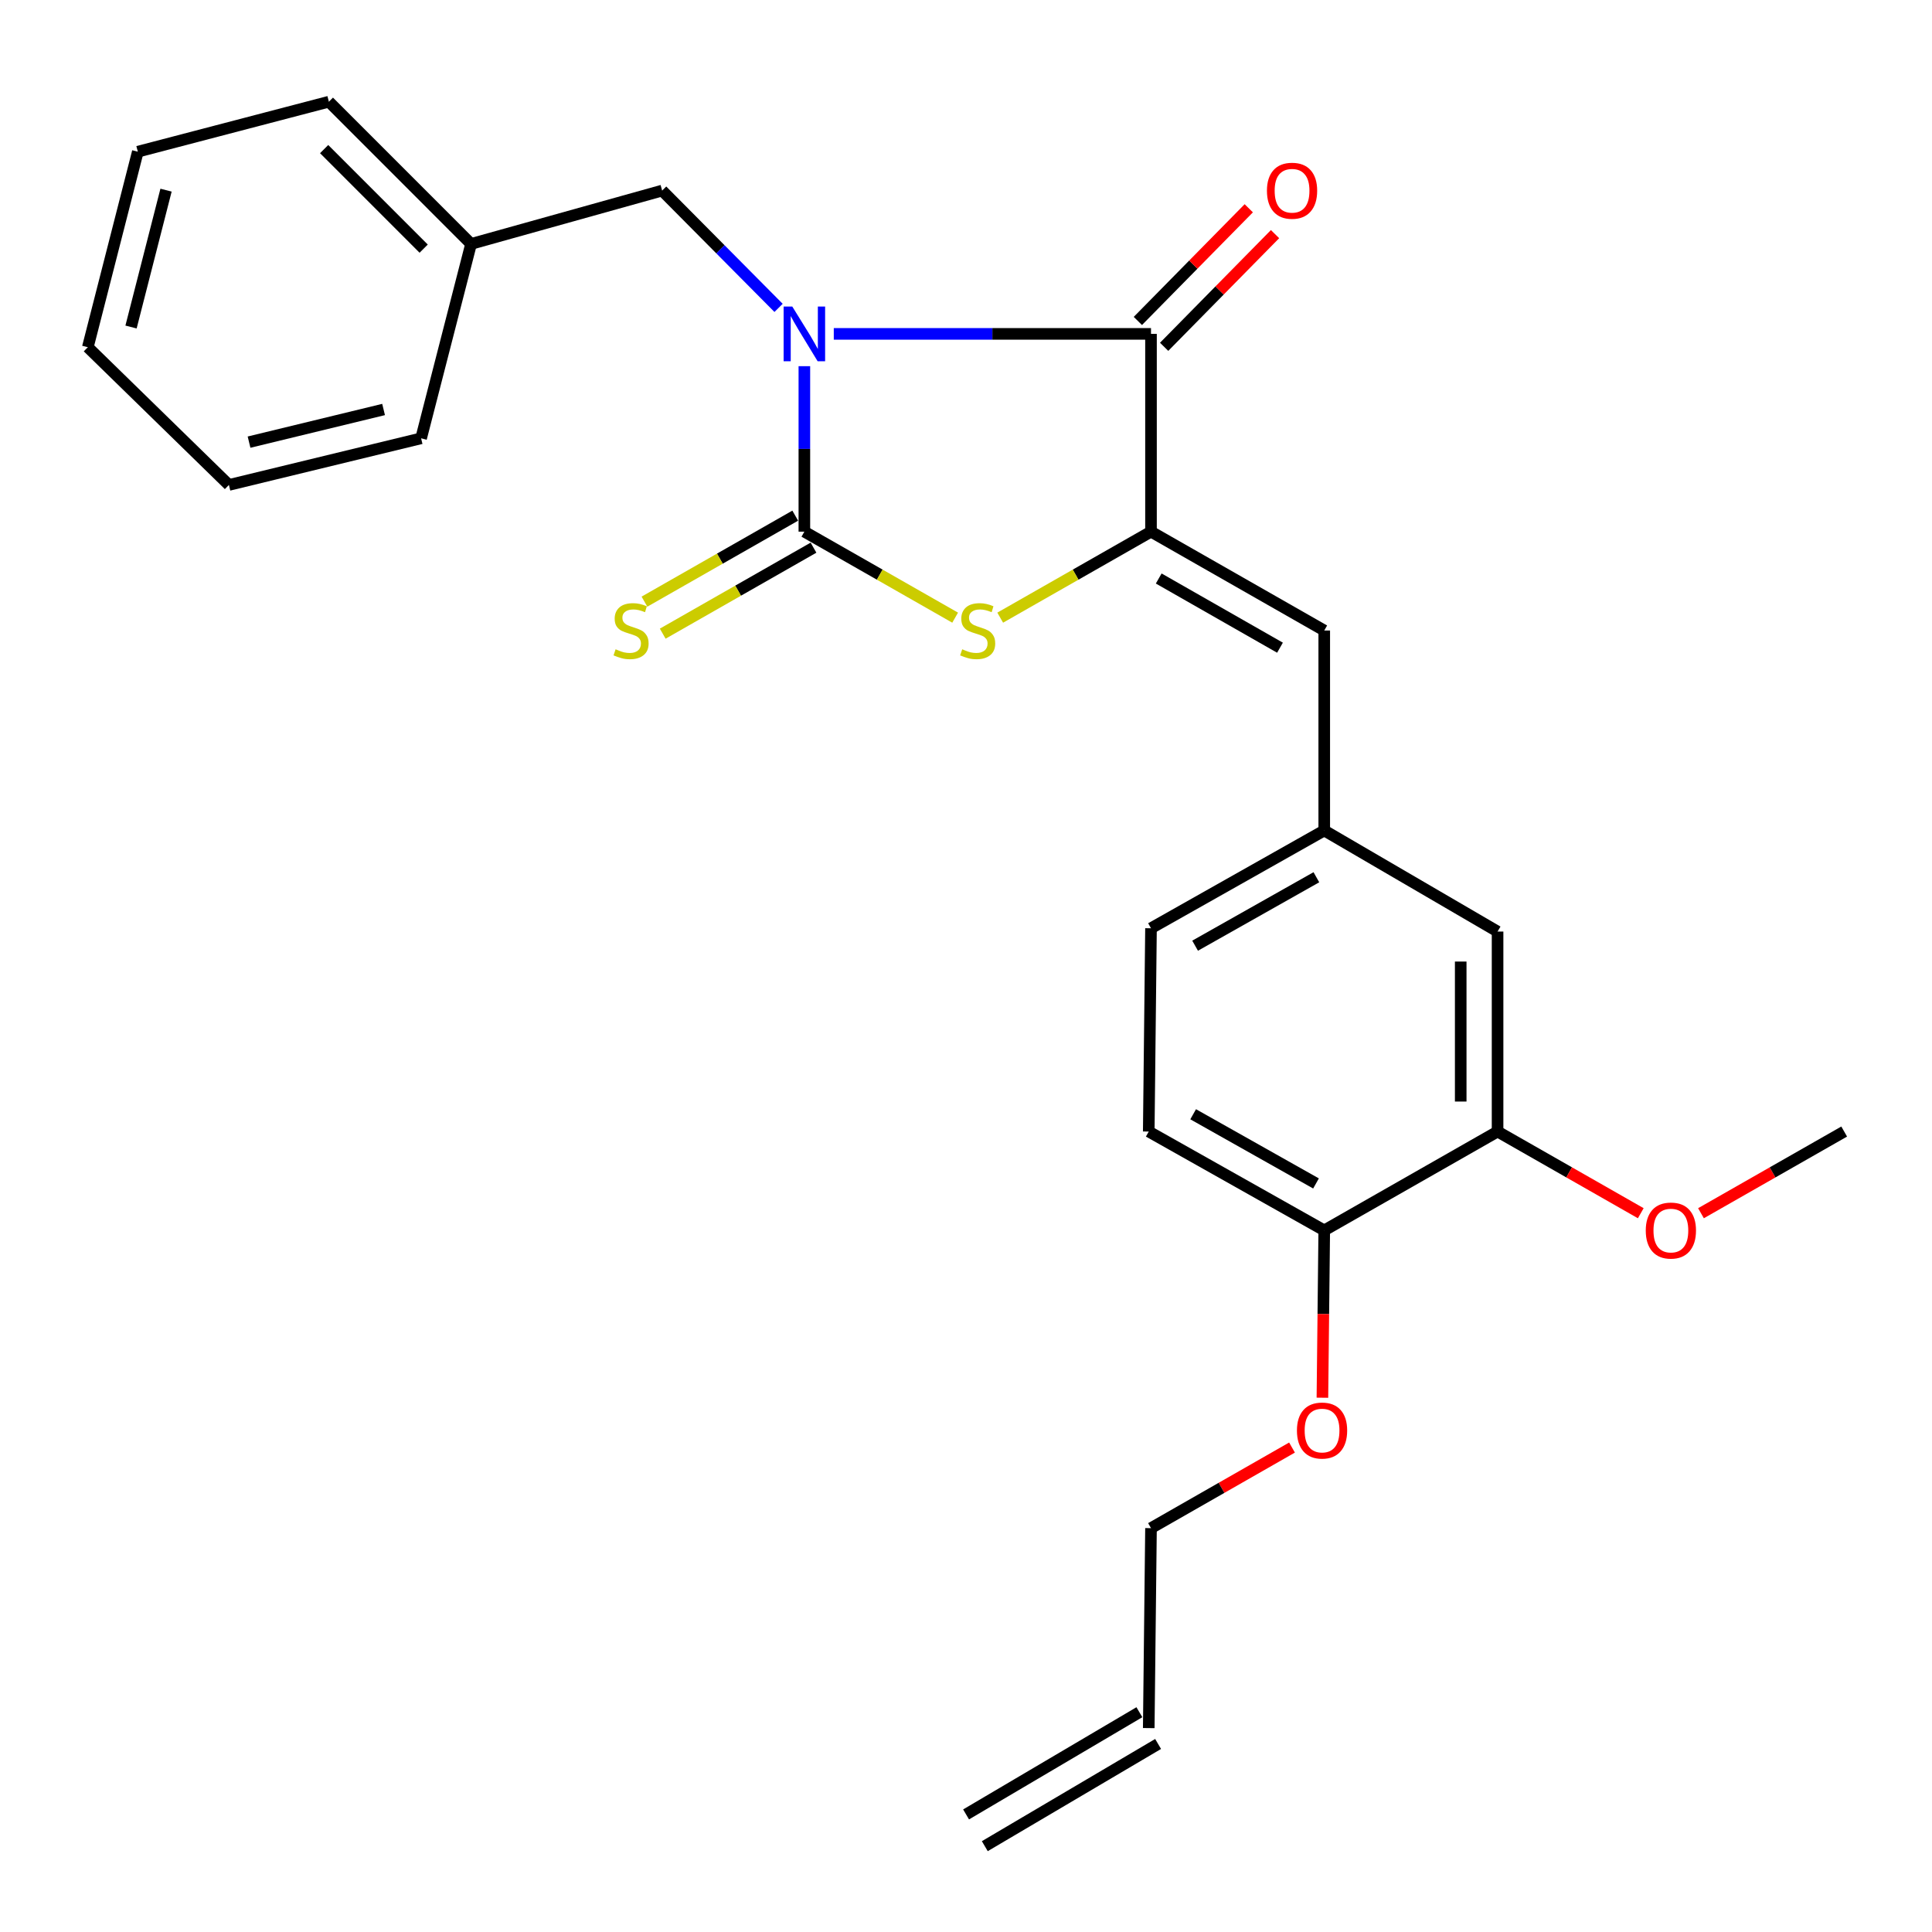 <?xml version='1.0' encoding='iso-8859-1'?>
<svg version='1.1' baseProfile='full'
              xmlns='http://www.w3.org/2000/svg'
                      xmlns:rdkit='http://www.rdkit.org/xml'
                      xmlns:xlink='http://www.w3.org/1999/xlink'
                  xml:space='preserve'
width='1000px' height='1000px' viewBox='0 0 1000 1000'>
<!-- END OF HEADER -->
<rect style='opacity:1.0;fill:#FFFFFF;stroke:none' width='1000' height='1000' x='0' y='0'> </rect>
<path class='bond-0' d='M 416.339,189.536 L 416.339,232.361' style='fill:none;fill-rule:evenodd;stroke:#0000FF;stroke-width:6px;stroke-linecap:butt;stroke-linejoin:miter;stroke-opacity:1' />
<path class='bond-0' d='M 416.339,232.361 L 416.339,275.186' style='fill:none;fill-rule:evenodd;stroke:#000000;stroke-width:6px;stroke-linecap:butt;stroke-linejoin:miter;stroke-opacity:1' />
<path class='bond-1' d='M 431.564,172.817 L 513.66,172.817' style='fill:none;fill-rule:evenodd;stroke:#0000FF;stroke-width:6px;stroke-linecap:butt;stroke-linejoin:miter;stroke-opacity:1' />
<path class='bond-1' d='M 513.66,172.817 L 595.755,172.817' style='fill:none;fill-rule:evenodd;stroke:#000000;stroke-width:6px;stroke-linecap:butt;stroke-linejoin:miter;stroke-opacity:1' />
<path class='bond-5' d='M 402.986,159.363 L 372.856,129.003' style='fill:none;fill-rule:evenodd;stroke:#0000FF;stroke-width:6px;stroke-linecap:butt;stroke-linejoin:miter;stroke-opacity:1' />
<path class='bond-5' d='M 372.856,129.003 L 342.726,98.642' style='fill:none;fill-rule:evenodd;stroke:#000000;stroke-width:6px;stroke-linecap:butt;stroke-linejoin:miter;stroke-opacity:1' />
<path class='bond-3' d='M 416.339,275.186 L 455.359,297.442' style='fill:none;fill-rule:evenodd;stroke:#000000;stroke-width:6px;stroke-linecap:butt;stroke-linejoin:miter;stroke-opacity:1' />
<path class='bond-3' d='M 455.359,297.442 L 494.38,319.698' style='fill:none;fill-rule:evenodd;stroke:#CCCC00;stroke-width:6px;stroke-linecap:butt;stroke-linejoin:miter;stroke-opacity:1' />
<path class='bond-6' d='M 411.613,266.9 L 372.592,289.156' style='fill:none;fill-rule:evenodd;stroke:#000000;stroke-width:6px;stroke-linecap:butt;stroke-linejoin:miter;stroke-opacity:1' />
<path class='bond-6' d='M 372.592,289.156 L 333.571,311.412' style='fill:none;fill-rule:evenodd;stroke:#CCCC00;stroke-width:6px;stroke-linecap:butt;stroke-linejoin:miter;stroke-opacity:1' />
<path class='bond-6' d='M 421.065,283.473 L 382.044,305.729' style='fill:none;fill-rule:evenodd;stroke:#000000;stroke-width:6px;stroke-linecap:butt;stroke-linejoin:miter;stroke-opacity:1' />
<path class='bond-6' d='M 382.044,305.729 L 343.024,327.985' style='fill:none;fill-rule:evenodd;stroke:#CCCC00;stroke-width:6px;stroke-linecap:butt;stroke-linejoin:miter;stroke-opacity:1' />
<path class='bond-2' d='M 595.755,172.817 L 595.755,275.186' style='fill:none;fill-rule:evenodd;stroke:#000000;stroke-width:6px;stroke-linecap:butt;stroke-linejoin:miter;stroke-opacity:1' />
<path class='bond-8' d='M 602.554,179.509 L 631.257,150.347' style='fill:none;fill-rule:evenodd;stroke:#000000;stroke-width:6px;stroke-linecap:butt;stroke-linejoin:miter;stroke-opacity:1' />
<path class='bond-8' d='M 631.257,150.347 L 659.961,121.185' style='fill:none;fill-rule:evenodd;stroke:#FF0000;stroke-width:6px;stroke-linecap:butt;stroke-linejoin:miter;stroke-opacity:1' />
<path class='bond-8' d='M 588.956,166.125 L 617.66,136.964' style='fill:none;fill-rule:evenodd;stroke:#000000;stroke-width:6px;stroke-linecap:butt;stroke-linejoin:miter;stroke-opacity:1' />
<path class='bond-8' d='M 617.66,136.964 L 646.363,107.802' style='fill:none;fill-rule:evenodd;stroke:#FF0000;stroke-width:6px;stroke-linecap:butt;stroke-linejoin:miter;stroke-opacity:1' />
<path class='bond-4' d='M 595.755,275.186 L 685.426,326.35' style='fill:none;fill-rule:evenodd;stroke:#000000;stroke-width:6px;stroke-linecap:butt;stroke-linejoin:miter;stroke-opacity:1' />
<path class='bond-4' d='M 599.751,299.432 L 662.521,335.247' style='fill:none;fill-rule:evenodd;stroke:#000000;stroke-width:6px;stroke-linecap:butt;stroke-linejoin:miter;stroke-opacity:1' />
<path class='bond-26' d='M 595.755,275.186 L 556.729,297.443' style='fill:none;fill-rule:evenodd;stroke:#000000;stroke-width:6px;stroke-linecap:butt;stroke-linejoin:miter;stroke-opacity:1' />
<path class='bond-26' d='M 556.729,297.443 L 517.704,319.699' style='fill:none;fill-rule:evenodd;stroke:#CCCC00;stroke-width:6px;stroke-linecap:butt;stroke-linejoin:miter;stroke-opacity:1' />
<path class='bond-9' d='M 685.426,326.35 L 685.426,429.853' style='fill:none;fill-rule:evenodd;stroke:#000000;stroke-width:6px;stroke-linecap:butt;stroke-linejoin:miter;stroke-opacity:1' />
<path class='bond-16' d='M 342.726,98.642 L 243.823,126.254' style='fill:none;fill-rule:evenodd;stroke:#000000;stroke-width:6px;stroke-linecap:butt;stroke-linejoin:miter;stroke-opacity:1' />
<path class='bond-7' d='M 775.14,585.686 L 775.14,482.172' style='fill:none;fill-rule:evenodd;stroke:#000000;stroke-width:6px;stroke-linecap:butt;stroke-linejoin:miter;stroke-opacity:1' />
<path class='bond-7' d='M 756.061,570.159 L 756.061,497.699' style='fill:none;fill-rule:evenodd;stroke:#000000;stroke-width:6px;stroke-linecap:butt;stroke-linejoin:miter;stroke-opacity:1' />
<path class='bond-17' d='M 775.14,585.686 L 812.2,606.824' style='fill:none;fill-rule:evenodd;stroke:#000000;stroke-width:6px;stroke-linecap:butt;stroke-linejoin:miter;stroke-opacity:1' />
<path class='bond-17' d='M 812.2,606.824 L 849.261,627.962' style='fill:none;fill-rule:evenodd;stroke:#FF0000;stroke-width:6px;stroke-linecap:butt;stroke-linejoin:miter;stroke-opacity:1' />
<path class='bond-28' d='M 775.14,585.686 L 685.426,636.849' style='fill:none;fill-rule:evenodd;stroke:#000000;stroke-width:6px;stroke-linecap:butt;stroke-linejoin:miter;stroke-opacity:1' />
<path class='bond-10' d='M 685.426,429.853 L 775.14,482.172' style='fill:none;fill-rule:evenodd;stroke:#000000;stroke-width:6px;stroke-linecap:butt;stroke-linejoin:miter;stroke-opacity:1' />
<path class='bond-15' d='M 685.426,429.853 L 595.755,480.465' style='fill:none;fill-rule:evenodd;stroke:#000000;stroke-width:6px;stroke-linecap:butt;stroke-linejoin:miter;stroke-opacity:1' />
<path class='bond-15' d='M 681.353,454.06 L 618.584,489.489' style='fill:none;fill-rule:evenodd;stroke:#000000;stroke-width:6px;stroke-linecap:butt;stroke-linejoin:miter;stroke-opacity:1' />
<path class='bond-11' d='M 685.426,636.849 L 594.589,585.686' style='fill:none;fill-rule:evenodd;stroke:#000000;stroke-width:6px;stroke-linecap:butt;stroke-linejoin:miter;stroke-opacity:1' />
<path class='bond-11' d='M 681.164,612.551 L 617.578,576.737' style='fill:none;fill-rule:evenodd;stroke:#000000;stroke-width:6px;stroke-linecap:butt;stroke-linejoin:miter;stroke-opacity:1' />
<path class='bond-18' d='M 685.426,636.849 L 684.952,680.152' style='fill:none;fill-rule:evenodd;stroke:#000000;stroke-width:6px;stroke-linecap:butt;stroke-linejoin:miter;stroke-opacity:1' />
<path class='bond-18' d='M 684.952,680.152 L 684.477,723.455' style='fill:none;fill-rule:evenodd;stroke:#FF0000;stroke-width:6px;stroke-linecap:butt;stroke-linejoin:miter;stroke-opacity:1' />
<path class='bond-12' d='M 594.589,585.686 L 595.755,480.465' style='fill:none;fill-rule:evenodd;stroke:#000000;stroke-width:6px;stroke-linecap:butt;stroke-linejoin:miter;stroke-opacity:1' />
<path class='bond-13' d='M 594.589,894.457 L 595.755,790.965' style='fill:none;fill-rule:evenodd;stroke:#000000;stroke-width:6px;stroke-linecap:butt;stroke-linejoin:miter;stroke-opacity:1' />
<path class='bond-14' d='M 589.743,886.24 L 500.04,939.142' style='fill:none;fill-rule:evenodd;stroke:#000000;stroke-width:6px;stroke-linecap:butt;stroke-linejoin:miter;stroke-opacity:1' />
<path class='bond-14' d='M 599.435,902.674 L 509.732,955.576' style='fill:none;fill-rule:evenodd;stroke:#000000;stroke-width:6px;stroke-linecap:butt;stroke-linejoin:miter;stroke-opacity:1' />
<path class='bond-20' d='M 243.823,126.254 L 170.231,52.641' style='fill:none;fill-rule:evenodd;stroke:#000000;stroke-width:6px;stroke-linecap:butt;stroke-linejoin:miter;stroke-opacity:1' />
<path class='bond-20' d='M 219.291,128.701 L 167.777,77.172' style='fill:none;fill-rule:evenodd;stroke:#000000;stroke-width:6px;stroke-linecap:butt;stroke-linejoin:miter;stroke-opacity:1' />
<path class='bond-21' d='M 243.823,126.254 L 217.96,226.874' style='fill:none;fill-rule:evenodd;stroke:#000000;stroke-width:6px;stroke-linecap:butt;stroke-linejoin:miter;stroke-opacity:1' />
<path class='bond-22' d='M 880.424,627.962 L 917.485,606.824' style='fill:none;fill-rule:evenodd;stroke:#FF0000;stroke-width:6px;stroke-linecap:butt;stroke-linejoin:miter;stroke-opacity:1' />
<path class='bond-22' d='M 917.485,606.824 L 954.545,585.686' style='fill:none;fill-rule:evenodd;stroke:#000000;stroke-width:6px;stroke-linecap:butt;stroke-linejoin:miter;stroke-opacity:1' />
<path class='bond-19' d='M 668.743,749.25 L 632.249,770.107' style='fill:none;fill-rule:evenodd;stroke:#FF0000;stroke-width:6px;stroke-linecap:butt;stroke-linejoin:miter;stroke-opacity:1' />
<path class='bond-19' d='M 632.249,770.107 L 595.755,790.965' style='fill:none;fill-rule:evenodd;stroke:#000000;stroke-width:6px;stroke-linecap:butt;stroke-linejoin:miter;stroke-opacity:1' />
<path class='bond-23' d='M 170.231,52.641 L 71.338,78.514' style='fill:none;fill-rule:evenodd;stroke:#000000;stroke-width:6px;stroke-linecap:butt;stroke-linejoin:miter;stroke-opacity:1' />
<path class='bond-24' d='M 217.96,226.874 L 118.485,251.009' style='fill:none;fill-rule:evenodd;stroke:#000000;stroke-width:6px;stroke-linecap:butt;stroke-linejoin:miter;stroke-opacity:1' />
<path class='bond-24' d='M 198.54,211.953 L 128.907,228.848' style='fill:none;fill-rule:evenodd;stroke:#000000;stroke-width:6px;stroke-linecap:butt;stroke-linejoin:miter;stroke-opacity:1' />
<path class='bond-27' d='M 71.338,78.514 L 45.455,179.717' style='fill:none;fill-rule:evenodd;stroke:#000000;stroke-width:6px;stroke-linecap:butt;stroke-linejoin:miter;stroke-opacity:1' />
<path class='bond-27' d='M 85.94,98.422 L 67.821,169.264' style='fill:none;fill-rule:evenodd;stroke:#000000;stroke-width:6px;stroke-linecap:butt;stroke-linejoin:miter;stroke-opacity:1' />
<path class='bond-25' d='M 118.485,251.009 L 45.455,179.717' style='fill:none;fill-rule:evenodd;stroke:#000000;stroke-width:6px;stroke-linecap:butt;stroke-linejoin:miter;stroke-opacity:1' />
<path  class='atom-0' d='M 410.079 158.657
L 419.359 173.657
Q 420.279 175.137, 421.759 177.817
Q 423.239 180.497, 423.319 180.657
L 423.319 158.657
L 427.079 158.657
L 427.079 186.977
L 423.199 186.977
L 413.239 170.577
Q 412.079 168.657, 410.839 166.457
Q 409.639 164.257, 409.279 163.577
L 409.279 186.977
L 405.599 186.977
L 405.599 158.657
L 410.079 158.657
' fill='#0000FF'/>
<path  class='atom-4' d='M 498.042 336.07
Q 498.362 336.19, 499.682 336.75
Q 501.002 337.31, 502.442 337.67
Q 503.922 337.99, 505.362 337.99
Q 508.042 337.99, 509.602 336.71
Q 511.162 335.39, 511.162 333.11
Q 511.162 331.55, 510.362 330.59
Q 509.602 329.63, 508.402 329.11
Q 507.202 328.59, 505.202 327.99
Q 502.682 327.23, 501.162 326.51
Q 499.682 325.79, 498.602 324.27
Q 497.562 322.75, 497.562 320.19
Q 497.562 316.63, 499.962 314.43
Q 502.402 312.23, 507.202 312.23
Q 510.482 312.23, 514.202 313.79
L 513.282 316.87
Q 509.882 315.47, 507.322 315.47
Q 504.562 315.47, 503.042 316.63
Q 501.522 317.75, 501.562 319.71
Q 501.562 321.23, 502.322 322.15
Q 503.122 323.07, 504.242 323.59
Q 505.402 324.11, 507.322 324.71
Q 509.882 325.51, 511.402 326.31
Q 512.922 327.11, 514.002 328.75
Q 515.122 330.35, 515.122 333.11
Q 515.122 337.03, 512.482 339.15
Q 509.882 341.23, 505.522 341.23
Q 503.002 341.23, 501.082 340.67
Q 499.202 340.15, 496.962 339.23
L 498.042 336.07
' fill='#CCCC00'/>
<path  class='atom-7' d='M 318.636 336.07
Q 318.956 336.19, 320.276 336.75
Q 321.596 337.31, 323.036 337.67
Q 324.516 337.99, 325.956 337.99
Q 328.636 337.99, 330.196 336.71
Q 331.756 335.39, 331.756 333.11
Q 331.756 331.55, 330.956 330.59
Q 330.196 329.63, 328.996 329.11
Q 327.796 328.59, 325.796 327.99
Q 323.276 327.23, 321.756 326.51
Q 320.276 325.79, 319.196 324.27
Q 318.156 322.75, 318.156 320.19
Q 318.156 316.63, 320.556 314.43
Q 322.996 312.23, 327.796 312.23
Q 331.076 312.23, 334.796 313.79
L 333.876 316.87
Q 330.476 315.47, 327.916 315.47
Q 325.156 315.47, 323.636 316.63
Q 322.116 317.75, 322.156 319.71
Q 322.156 321.23, 322.916 322.15
Q 323.716 323.07, 324.836 323.59
Q 325.996 324.11, 327.916 324.71
Q 330.476 325.51, 331.996 326.31
Q 333.516 327.11, 334.596 328.75
Q 335.716 330.35, 335.716 333.11
Q 335.716 337.03, 333.076 339.15
Q 330.476 341.23, 326.116 341.23
Q 323.596 341.23, 321.676 340.67
Q 319.796 340.15, 317.556 339.23
L 318.636 336.07
' fill='#CCCC00'/>
<path  class='atom-9' d='M 655.764 98.722
Q 655.764 91.922, 659.124 88.122
Q 662.484 84.322, 668.764 84.322
Q 675.044 84.322, 678.404 88.122
Q 681.764 91.922, 681.764 98.722
Q 681.764 105.602, 678.364 109.522
Q 674.964 113.402, 668.764 113.402
Q 662.524 113.402, 659.124 109.522
Q 655.764 105.642, 655.764 98.722
M 668.764 110.202
Q 673.084 110.202, 675.404 107.322
Q 677.764 104.402, 677.764 98.722
Q 677.764 93.162, 675.404 90.362
Q 673.084 87.522, 668.764 87.522
Q 664.444 87.522, 662.084 90.322
Q 659.764 93.122, 659.764 98.722
Q 659.764 104.442, 662.084 107.322
Q 664.444 110.202, 668.764 110.202
' fill='#FF0000'/>
<path  class='atom-18' d='M 851.843 636.929
Q 851.843 630.129, 855.203 626.329
Q 858.563 622.529, 864.843 622.529
Q 871.123 622.529, 874.483 626.329
Q 877.843 630.129, 877.843 636.929
Q 877.843 643.809, 874.443 647.729
Q 871.043 651.609, 864.843 651.609
Q 858.603 651.609, 855.203 647.729
Q 851.843 643.849, 851.843 636.929
M 864.843 648.409
Q 869.163 648.409, 871.483 645.529
Q 873.843 642.609, 873.843 636.929
Q 873.843 631.369, 871.483 628.569
Q 869.163 625.729, 864.843 625.729
Q 860.523 625.729, 858.163 628.529
Q 855.843 631.329, 855.843 636.929
Q 855.843 642.649, 858.163 645.529
Q 860.523 648.409, 864.843 648.409
' fill='#FF0000'/>
<path  class='atom-19' d='M 671.292 740.443
Q 671.292 733.643, 674.652 729.843
Q 678.012 726.043, 684.292 726.043
Q 690.572 726.043, 693.932 729.843
Q 697.292 733.643, 697.292 740.443
Q 697.292 747.323, 693.892 751.243
Q 690.492 755.123, 684.292 755.123
Q 678.052 755.123, 674.652 751.243
Q 671.292 747.363, 671.292 740.443
M 684.292 751.923
Q 688.612 751.923, 690.932 749.043
Q 693.292 746.123, 693.292 740.443
Q 693.292 734.883, 690.932 732.083
Q 688.612 729.243, 684.292 729.243
Q 679.972 729.243, 677.612 732.043
Q 675.292 734.843, 675.292 740.443
Q 675.292 746.163, 677.612 749.043
Q 679.972 751.923, 684.292 751.923
' fill='#FF0000'/>
</svg>
